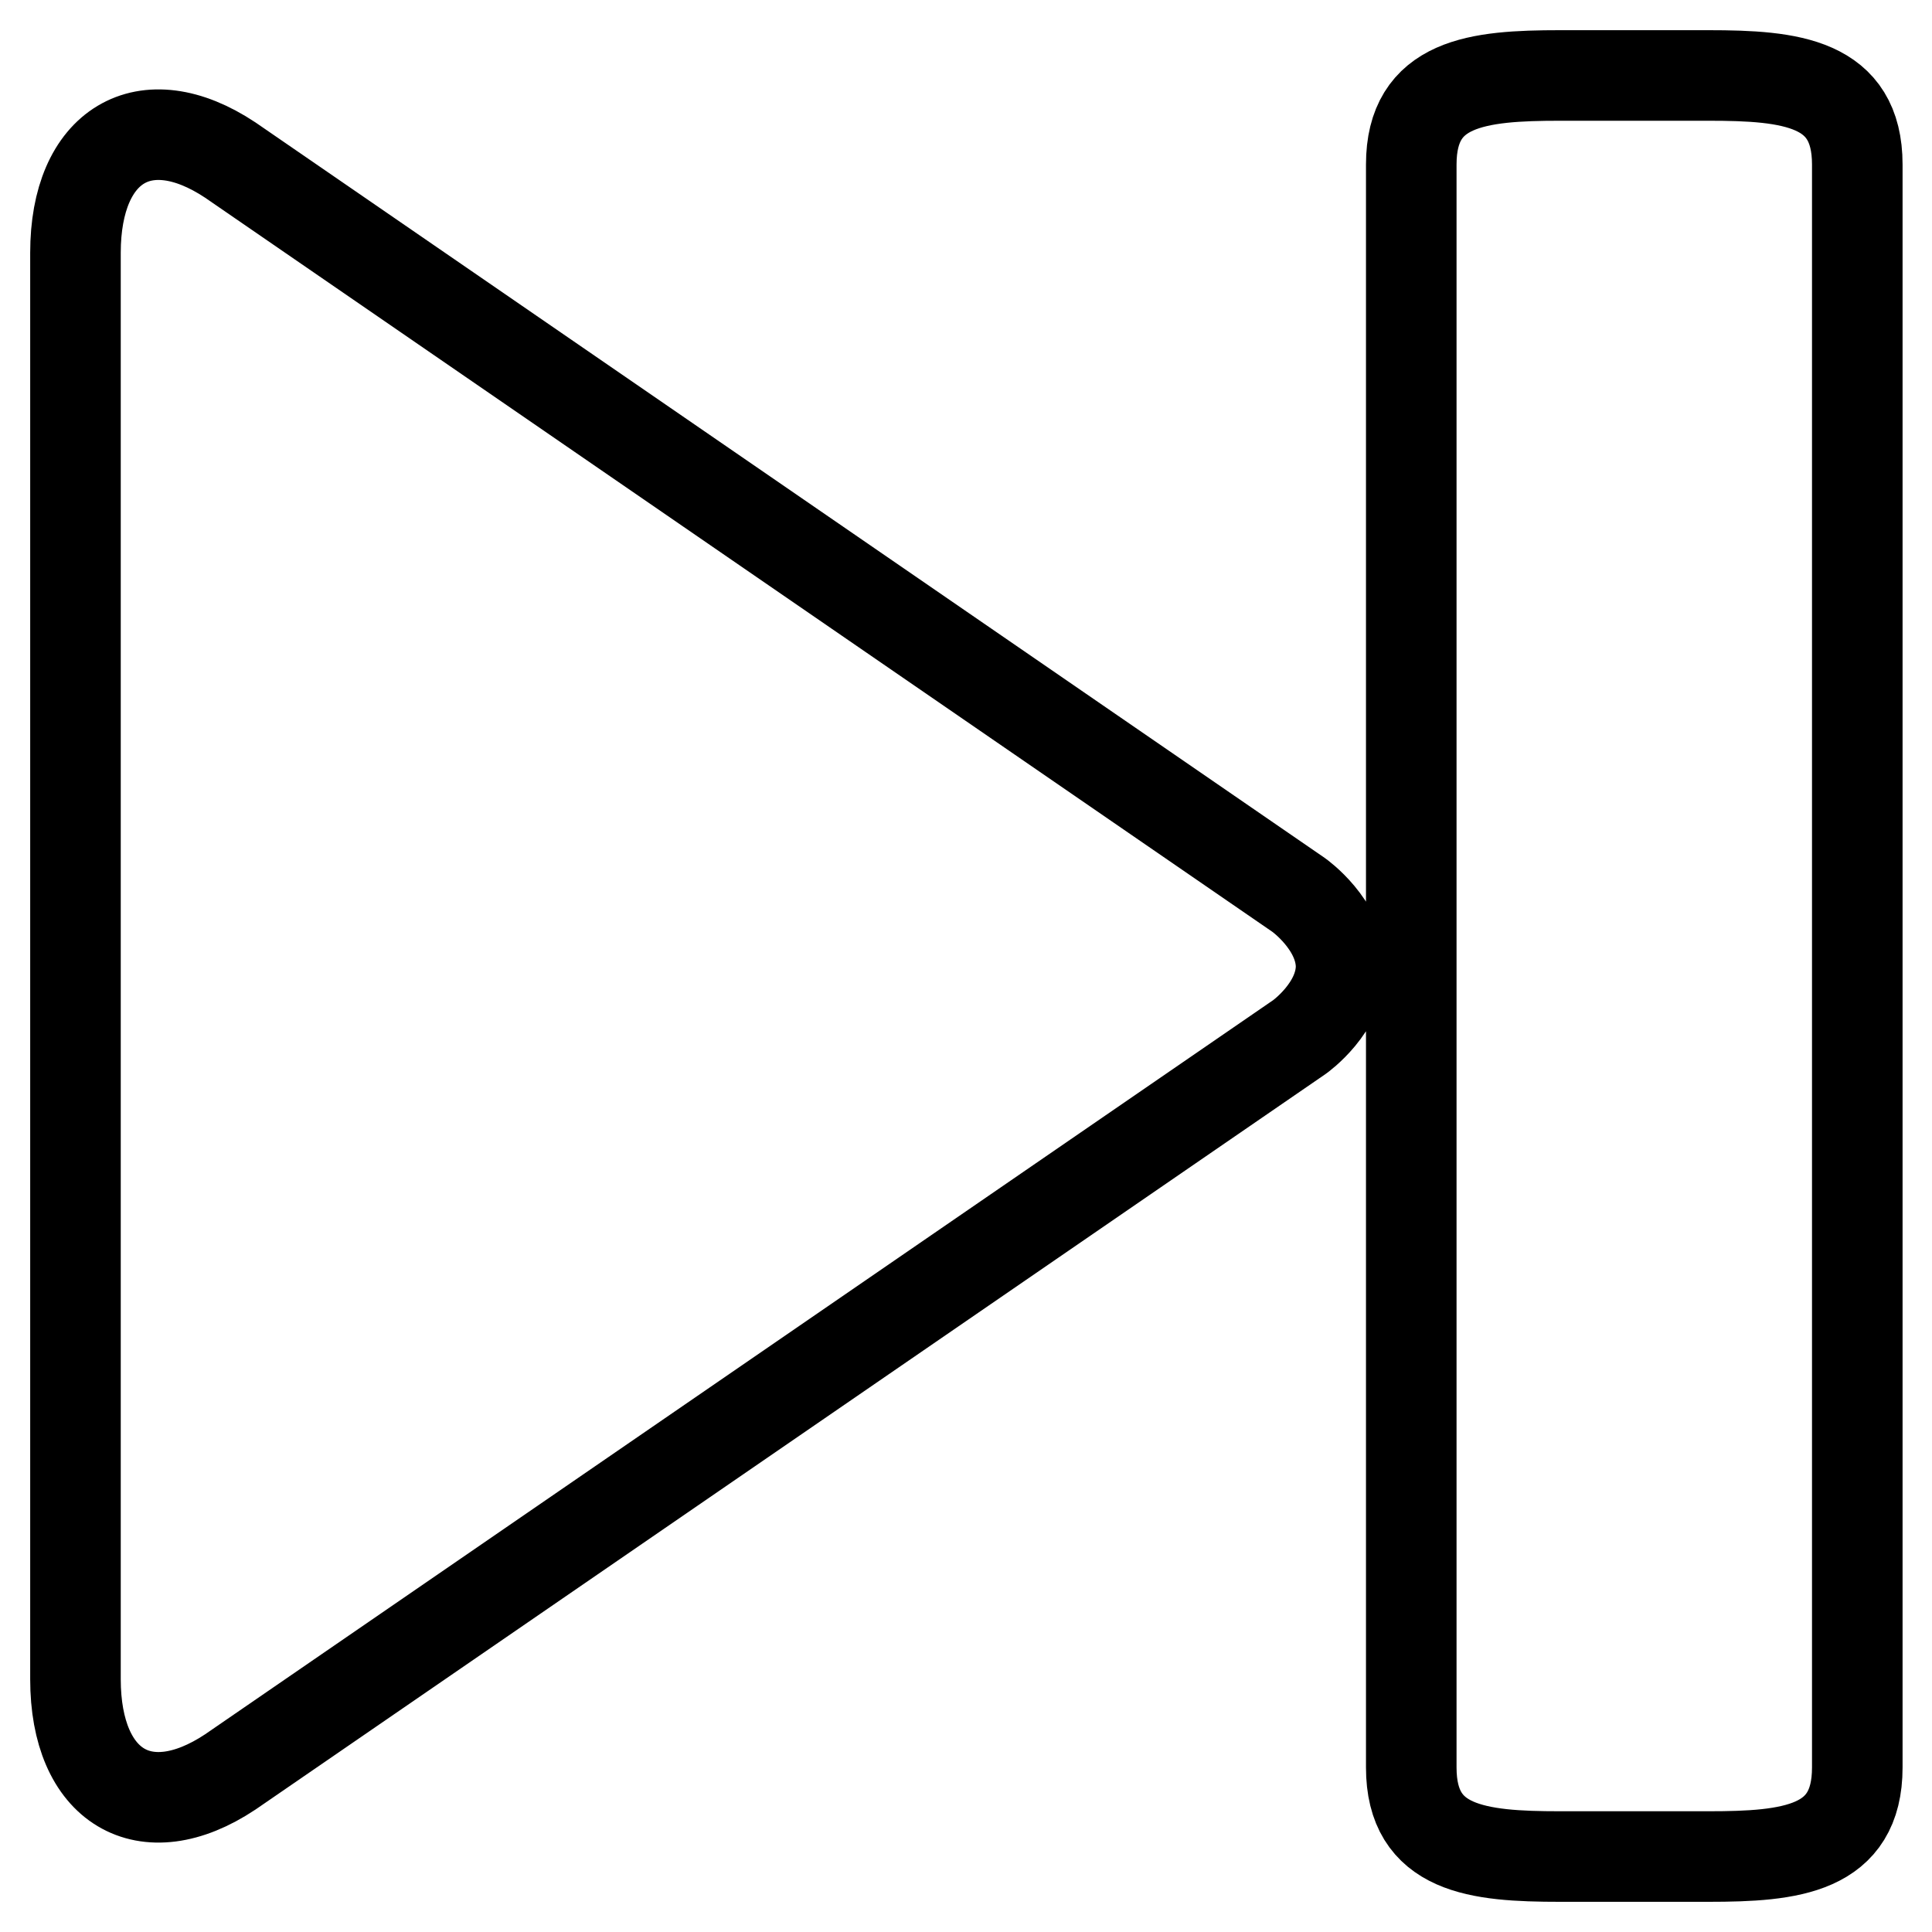 <?xml version="1.0" encoding="utf-8"?>
<!-- Svg Vector Icons : http://www.onlinewebfonts.com/icon -->
<!DOCTYPE svg PUBLIC "-//W3C//DTD SVG 1.1//EN" "http://www.w3.org/Graphics/SVG/1.1/DTD/svg11.dtd">
<svg version="1.1" xmlns="http://www.w3.org/2000/svg" xmlns:xlink="http://www.w3.org/1999/xlink" x="0px" y="0px" viewBox="0 0 256 256" enable-background="new 0 0 256 256" xml:space="preserve">
<g> <path stroke-width="12" fill-opacity="0" stroke="#000000"  d="M172.1,118.6L30.5,21.2C19.2,13.7,10,19.2,10,33.5v189c0,14.3,9.2,19.8,20.5,12.3l141.7-97.4 c0,0,5.5-3.9,5.5-9.4C177.6,122.5,172.1,118.6,172.1,118.6z M206.7,10h19.7c10.9,0,19.7,0.9,19.7,11.8v212.4 c0,10.9-8.8,11.8-19.7,11.8h-19.7c-10.9,0-19.7-0.9-19.7-11.8V21.8C187,10.9,195.8,10,206.7,10z"/></g>
</svg>